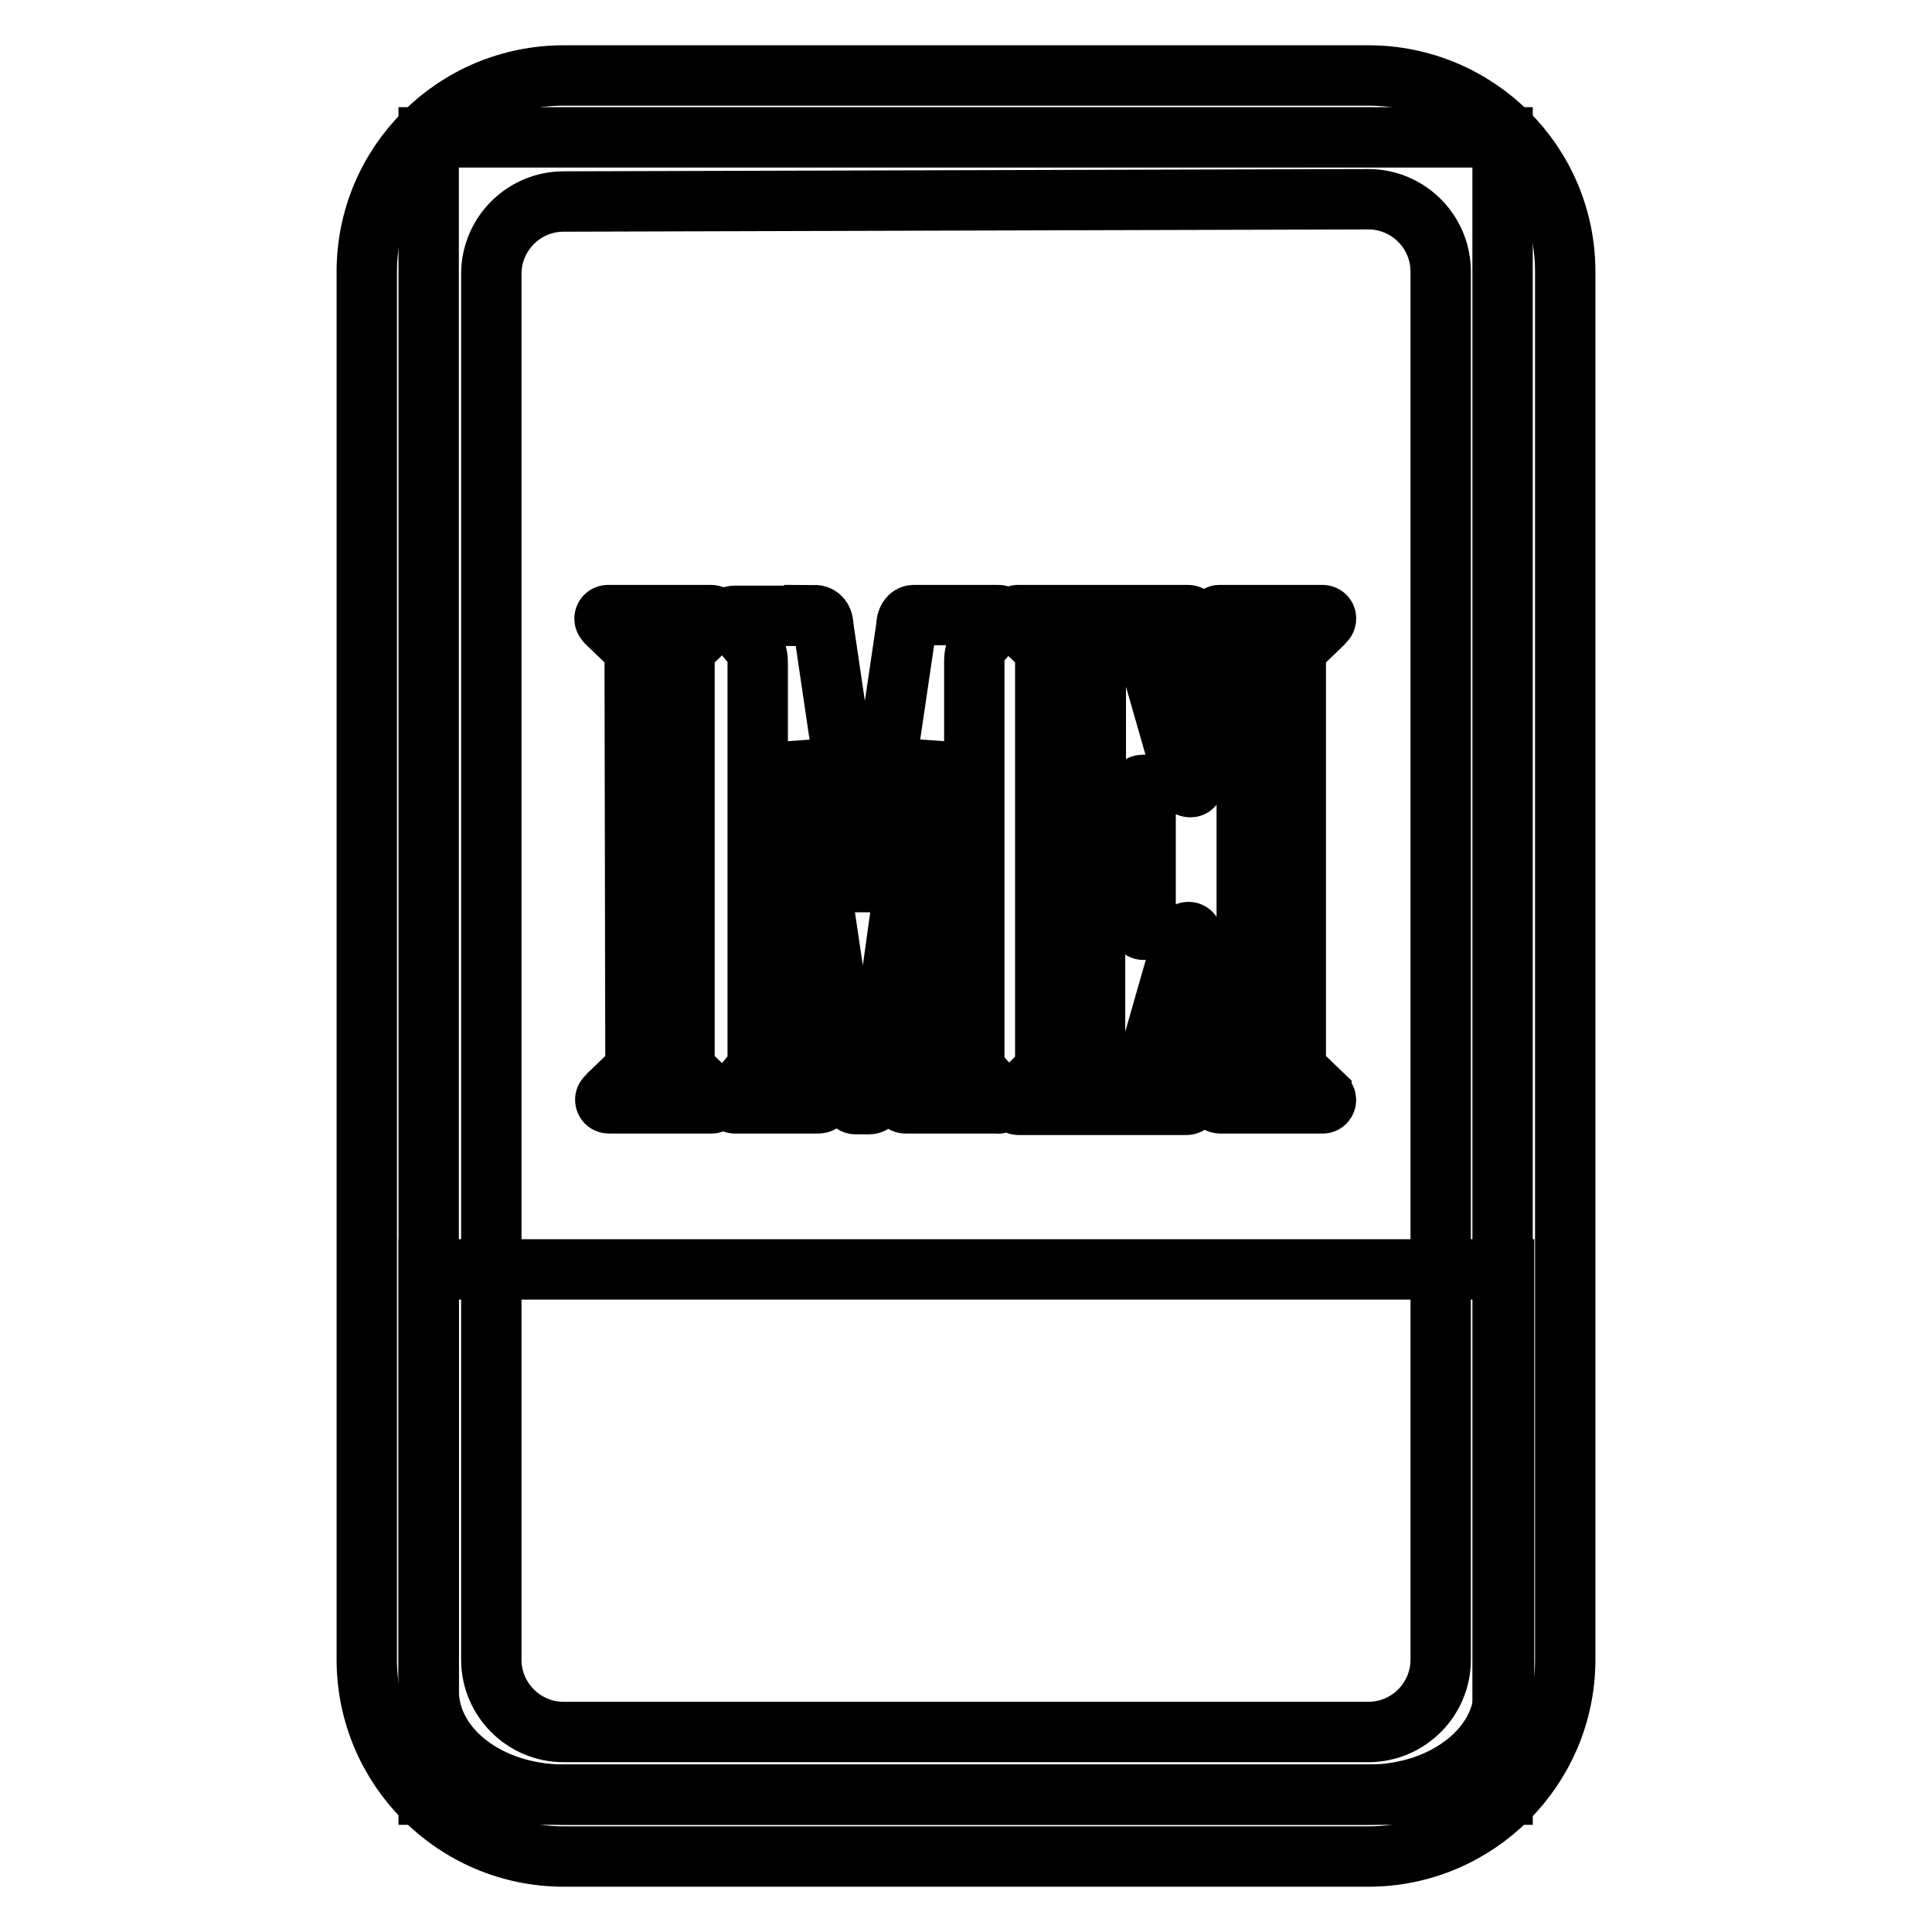 <?xml version="1.0" encoding="utf-8"?>
<!-- Svg Vector Icons : http://www.onlinewebfonts.com/icon -->
<!DOCTYPE svg PUBLIC "-//W3C//DTD SVG 1.1//EN" "http://www.w3.org/Graphics/SVG/1.1/DTD/svg11.dtd">
<svg version="1.1" xmlns="http://www.w3.org/2000/svg" xmlns:xlink="http://www.w3.org/1999/xlink" x="0px" y="0px" viewBox="0 0 256 256" enable-background="new 0 0 256 256" xml:space="preserve">
<g> <path stroke-width="8" fill-opacity="0" stroke="#000000"  d="M56.8,18.2h142.3v219.6H56.8V18.2z"/> <path stroke-width="8" fill-opacity="0" stroke="#000000"  d="M199.3,168.2V224c0,7.6-8,13.8-17.9,13.8H74.7c-9.9,0-17.9-6.1-17.9-13.8v-55.8H199.3z"/> <path stroke-width="8" fill-opacity="0" stroke="#000000"  d="M181.3,246H74.7c-14.4,0-26.1-11.7-26.1-26.1V36c0-14.4,11.7-26,26.1-26h106.6c14.4,0,26.1,11.6,26.1,26 v183.9C207.4,234.3,195.7,246,181.3,246z M74.7,26.7c-5.3,0-9.6,4.3-9.6,9.6v183.6c0,5.3,4.3,9.6,9.6,9.6l0,0h106.6 c5.3,0,9.6-4.3,9.6-9.6l0,0V36c0-5.3-4.3-9.6-9.6-9.6L74.7,26.7z"/> <path stroke-width="8" fill-opacity="0" stroke="#000000"  d="M84.1,87.7c0.1-0.9-0.2-1.8-0.8-2.4l-2.6-2.5c0,0-0.6-0.5-0.6-0.8c0-0.3,0.2-0.5,0.5-0.5c0,0,0,0,0.1,0 h13.5c0.2,0,0.5,0.1,0.5,0.4c0,0,0,0.1,0,0.1c0,0.3-0.4,0.5-0.6,0.8l-2.6,2.5c-0.6,0.7-0.9,1.5-0.8,2.4V140 c-0.1,0.9,0.2,1.8,0.8,2.4l2.6,2.5c0,0.3,0.6,0.5,0.6,0.8c0,0.3-0.2,0.5-0.4,0.5c0,0,0,0-0.1,0H80.7c-0.3,0-0.5-0.2-0.5-0.5 c0-0.3,0.4-0.5,0.6-0.8l2.6-2.5c0.6-0.7,0.9-1.5,0.8-2.4L84.1,87.7z M107.9,81.5c0.8,0,1.2,0.6,1.2,1.5l5.5,37.3l5.5-37.3 c0-0.9,0.4-1.5,1-1.5h11c0.4,0,0.5,0,0.5,0.4c0,0.4-0.4,0.6-0.6,0.8l-2.2,2.5c-0.5,0.7-0.7,1.6-0.7,2.4V140 c-0.1,0.9,0.2,1.7,0.7,2.4l2.2,2.5c0,0.3,0.6,0.5,0.6,0.9c0,0.3-0.3,0.5-0.5,0.4c0,0,0,0,0,0h-12.1c-0.4,0-0.5-0.3-0.5-0.4 s0.3-0.6,0.6-1l1.8-2.3c0.5-0.8,0.7-1.6,0.6-2.5V98.3l-6.6,47.3c0,0.4-0.3,0.7-0.7,0.7h-1.9c-0.3,0-0.4-0.4-0.4-0.8l-7-47.1V140 c-0.1,0.9,0.1,1.8,0.6,2.5l1.8,2.3c0.3,0.4,0.6,0.6,0.6,1c0,0.3-0.2,0.4-0.5,0.4h-11c-0.3,0-0.5-0.2-0.5-0.4c0,0,0,0,0,0 c0-0.4,0.4-0.6,0.6-0.9l2.1-2.5c0.6-0.7,0.9-1.5,0.8-2.4V87.7c0-0.9-0.3-1.7-0.8-2.4l-2.1-2.5c0,0-0.6-0.5-0.6-0.8s0-0.4,0.5-0.4 H107.9z M145.2,111.1h1.9c0.4,0,0.8-0.2,0.9-0.6l3-6c0-0.3,0-0.5,0.5-0.5s0.3,0,0.3,0.5v18.3c0,0,0,0.4-0.3,0.4 c-0.3,0-0.4-0.3-0.6-0.6l-3-6.3c-0.1-0.4-0.5-0.6-0.9-0.6h-1.9v26.2h4.8c1,0.1,2-0.5,2.3-1.5l4.7-16.4c0.1-0.3,0.3-0.5,0.6-0.5 c0.3,0,0.5,0.3,0.4,0.5c0,0,0,0,0,0v21.6c0,0.4-0.3,0.8-0.7,0.8h-22.2c-0.3,0-0.5-0.2-0.5-0.5c0,0,0,0,0-0.1c0-0.3,0.4-0.4,0.6-0.8 l2.6-2.5c0.6-0.7,0.9-1.5,0.8-2.4V87.7c0.1-0.9-0.2-1.8-0.8-2.4l-2.6-2.5c0,0-0.6-0.5-0.6-0.8c0-0.2,0.1-0.5,0.4-0.5 c0,0,0.1,0,0.1,0h22.4c0.4,0,0.7,0.4,0.7,0.8c0,0,0,0,0,0v21.5c0,0.3,0,0.5-0.4,0.5c-0.3,0-0.6-0.3-0.7-0.6l-4.7-16.4 c-0.3-1-1.2-1.7-2.2-1.6h-4.9V111.1z M165.2,87.7c0.1-0.9-0.2-1.8-0.8-2.4l-2.6-2.5c0,0-0.6-0.5-0.6-0.8c0-0.2,0.1-0.5,0.4-0.5 c0,0,0.1,0,0.1,0h13.5c0.3,0,0.5,0.2,0.5,0.4c0,0,0,0,0,0.1c0,0.3-0.4,0.5-0.6,0.8l-2.6,2.5c-0.6,0.7-0.9,1.5-0.8,2.4V140 c-0.1,0.9,0.2,1.8,0.8,2.4l2.6,2.5c0,0.3,0.6,0.5,0.6,0.8c0,0.3-0.2,0.5-0.4,0.5c0,0-0.1,0-0.1,0h-13.5c-0.3,0-0.5-0.2-0.5-0.5 c0,0,0,0,0-0.1c0-0.3,0.4-0.5,0.6-0.8l2.6-2.5c0.6-0.7,0.9-1.5,0.8-2.4V87.7z"/></g>
</svg>